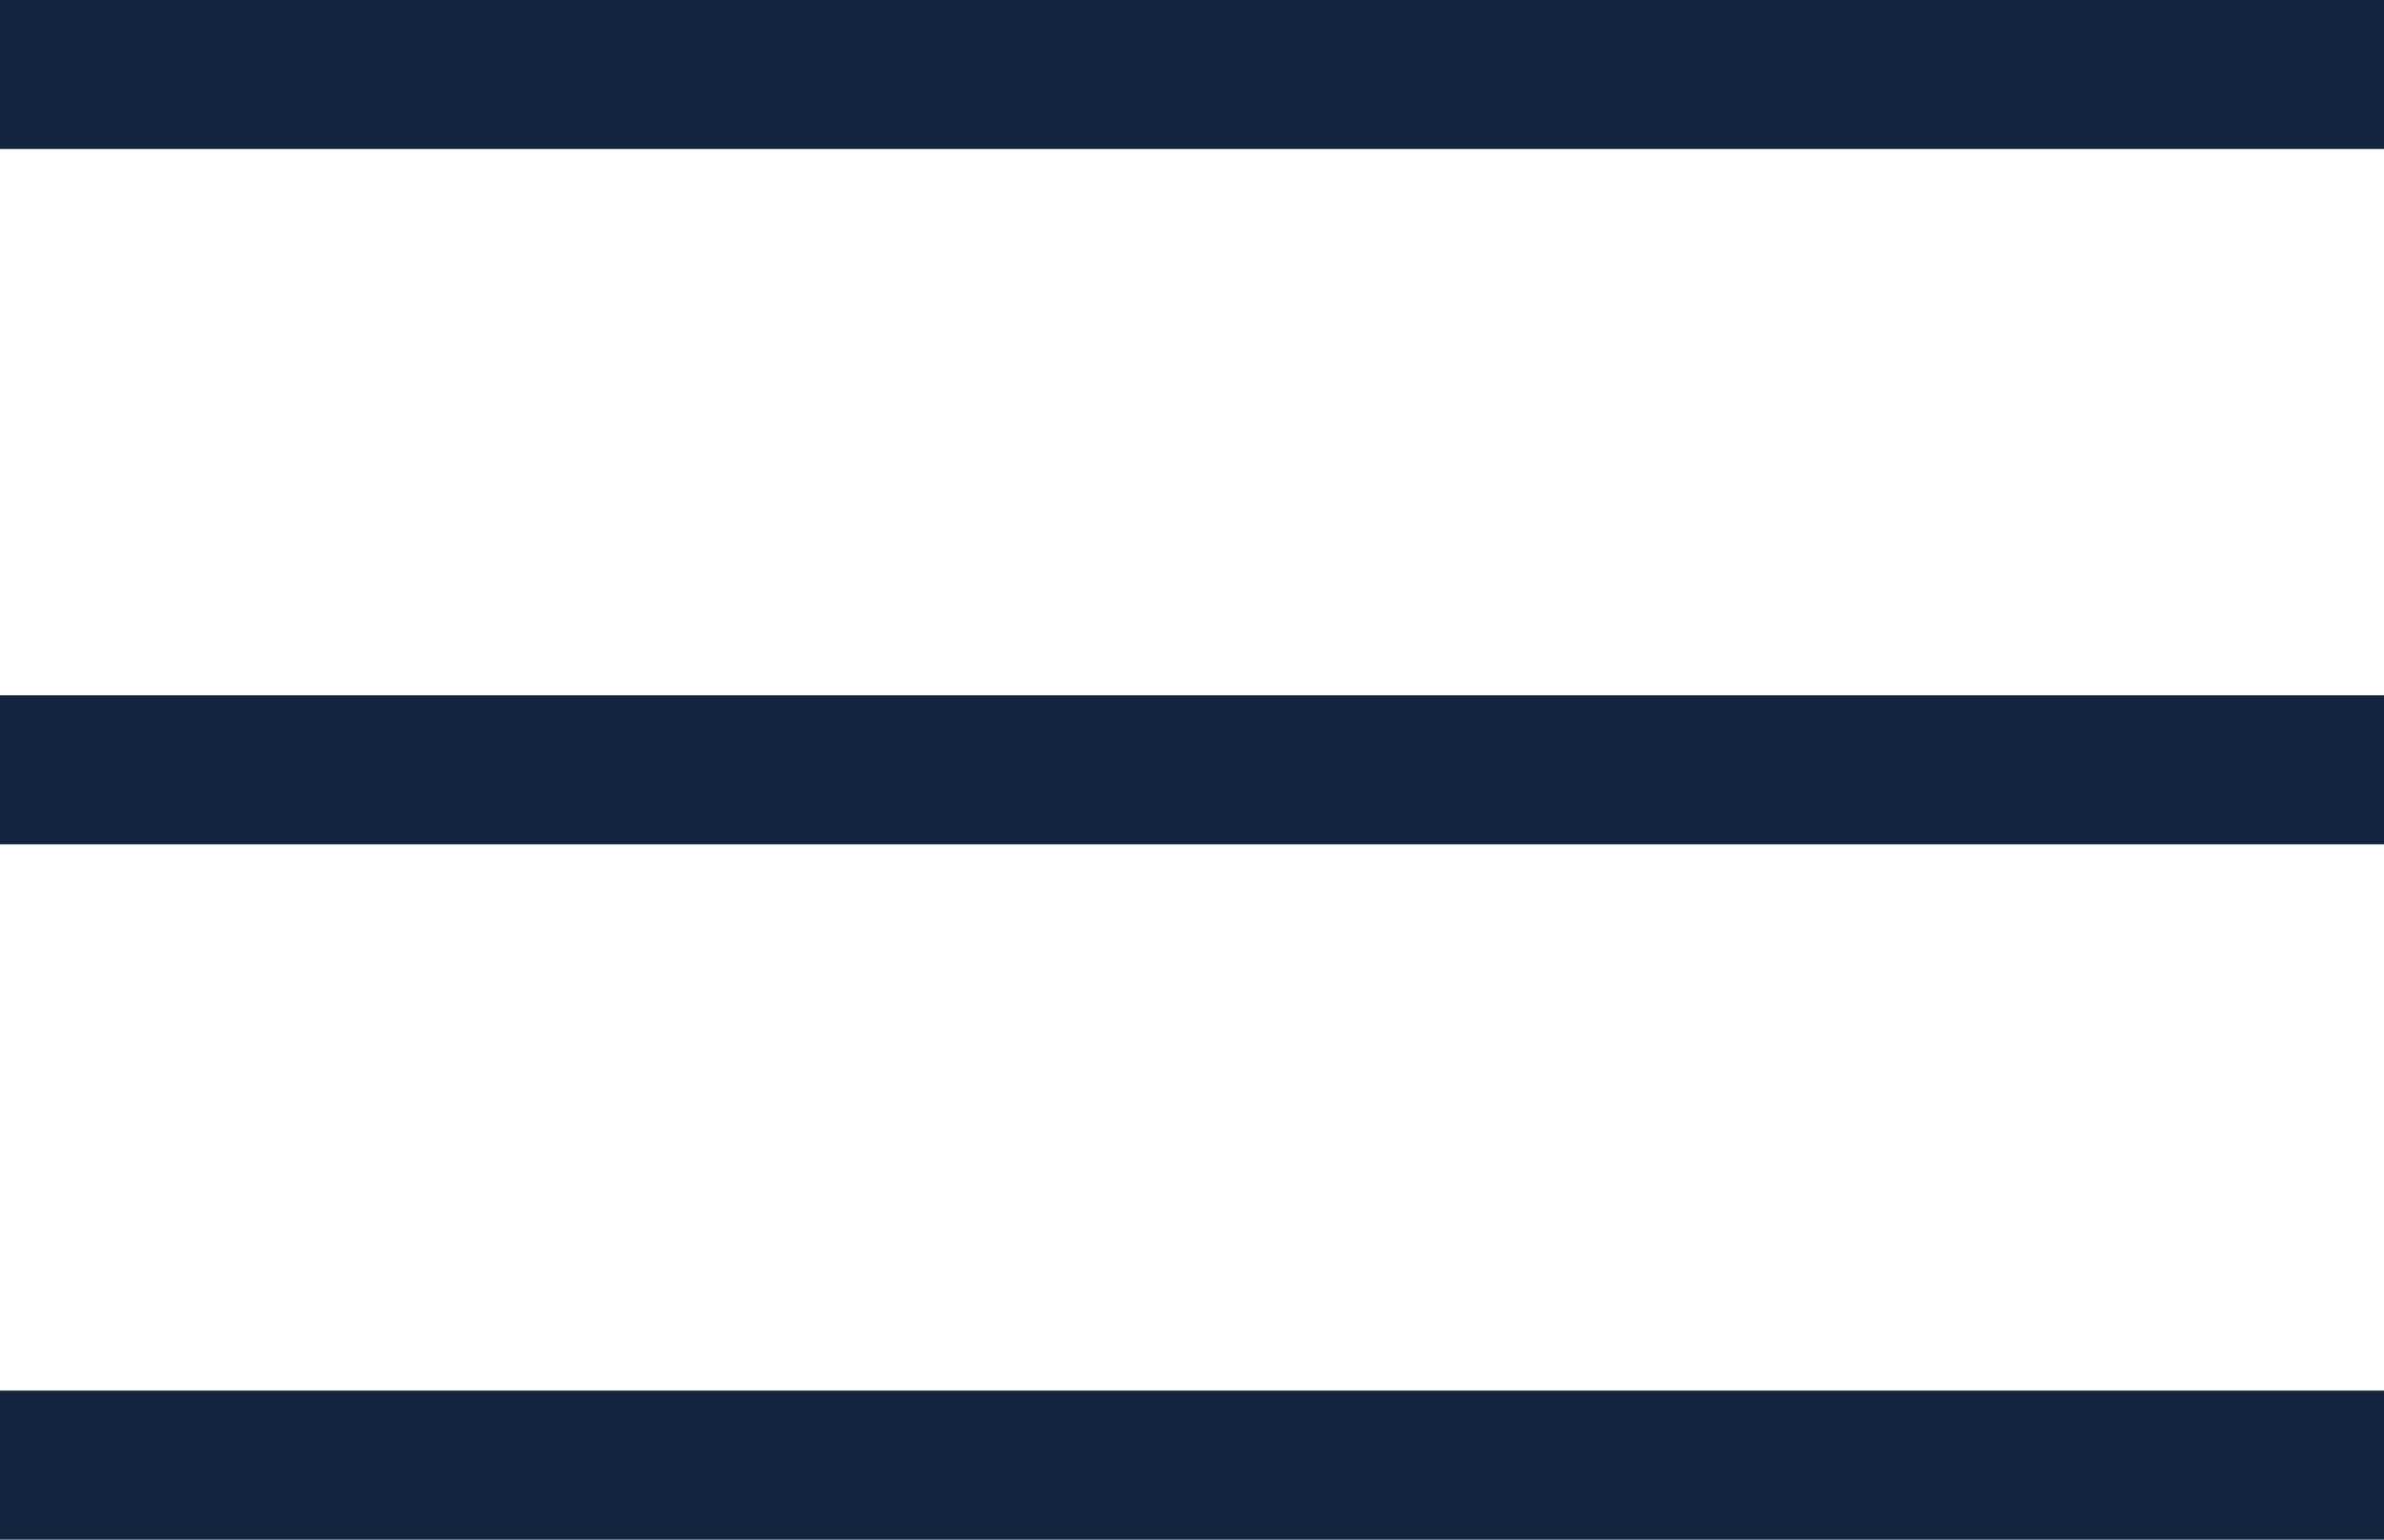 <svg xmlns="http://www.w3.org/2000/svg" width="24" height="15.5" viewBox="0 0 24 15.5">
  <g id="Group_3706" data-name="Group 3706" transform="translate(-382 -19.25)">
    <line id="Line_465" data-name="Line 465" x1="24" transform="translate(382 20)" fill="none" stroke="#14243e" stroke-width="1.5"/>
    <line id="Line_466" data-name="Line 466" x1="24" transform="translate(382 27)" fill="none" stroke="#14243e" stroke-width="1.5"/>
    <line id="Line_467" data-name="Line 467" x1="24" transform="translate(382 34)" fill="none" stroke="#14243e" stroke-width="1.5"/>
  </g>
</svg>
